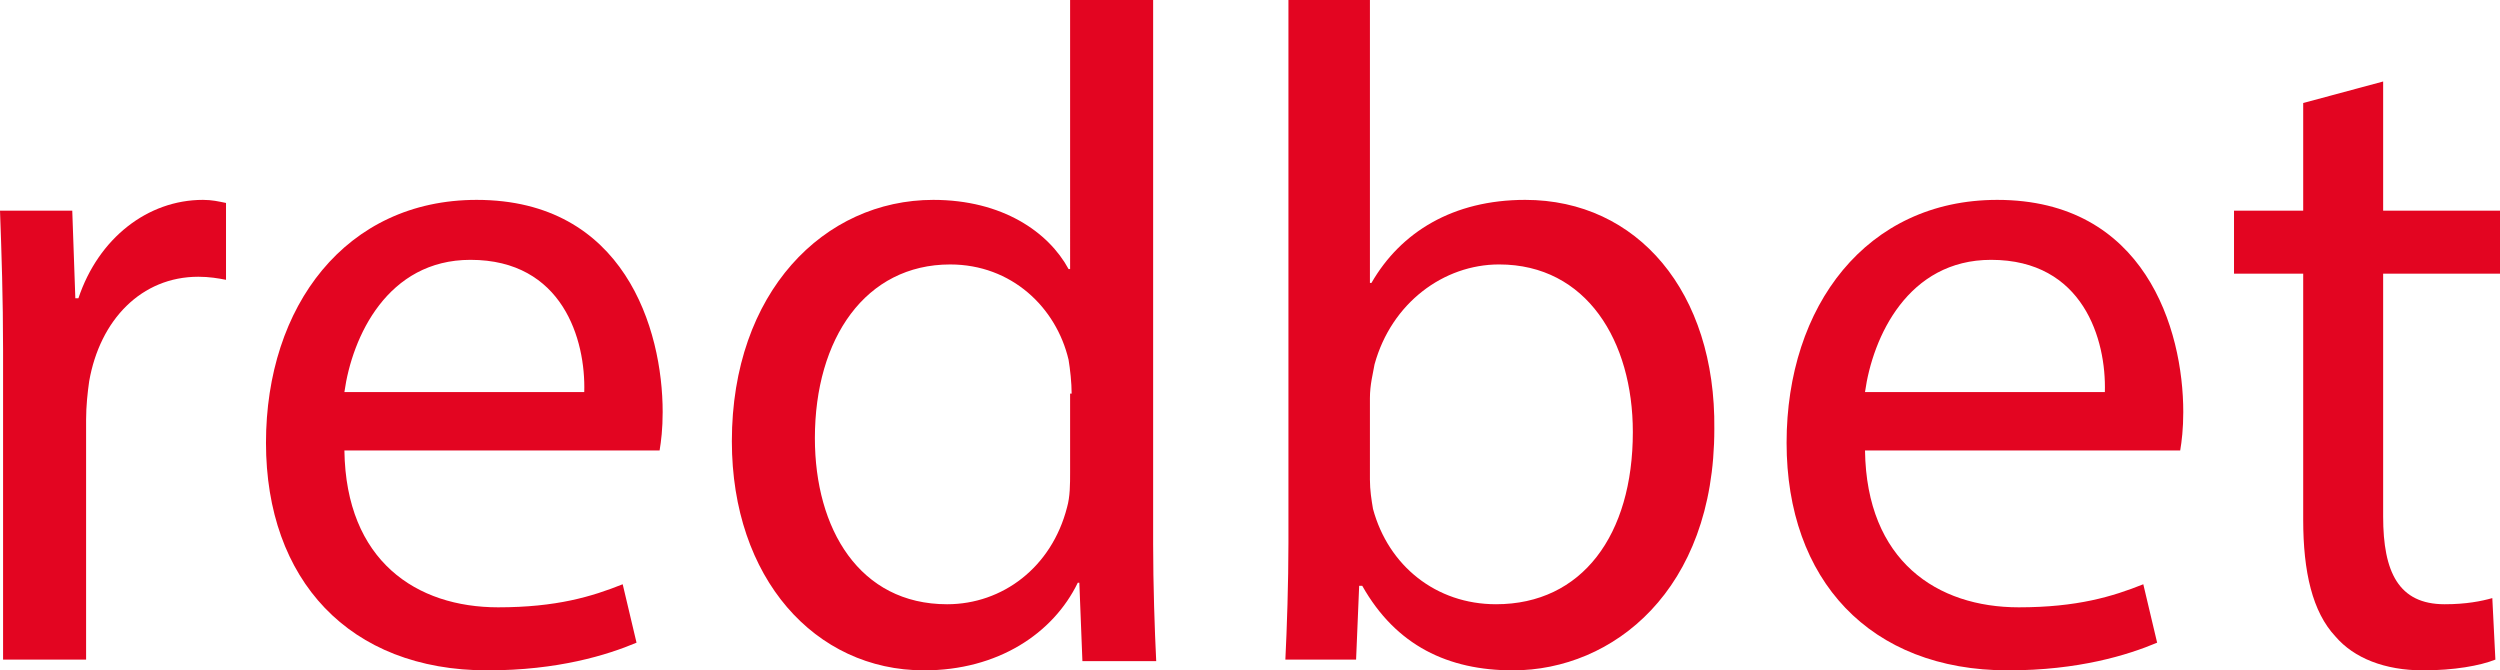 <?xml version="1.0" encoding="utf-8"?>
<!-- Generator: Adobe Illustrator 24.1.2, SVG Export Plug-In . SVG Version: 6.00 Build 0)  -->
<svg version="1.1" id="Layer_1" xmlns="http://www.w3.org/2000/svg" xmlns:xlink="http://www.w3.org/1999/xlink" x="0px" y="0px"
	 viewBox="0 0 162.6 43.6" style="enable-background:new 0 0 162.6 43.6;" xml:space="preserve">
<style type="text/css">
	.st0{fill:#E30521;}
</style>
<g>
	<g>
		<path class="st0" d="M0.2,22.8c0-3.4-0.1-6.4-0.2-9.1h4.7l0.2,5.7h0.2c1.3-3.9,4.5-6.4,8.1-6.4c0.6,0,1,0.1,1.5,0.2v5
			c-0.5-0.1-1.1-0.2-1.8-0.2c-3.7,0-6.4,2.8-7.1,6.8c-0.1,0.7-0.2,1.6-0.2,2.5v15.6H0.2V22.8z"/>
		<path class="st0" d="M22.4,29.3c0.1,7.2,4.7,10.2,10,10.2c3.8,0,6.1-0.7,8.1-1.5l0.9,3.8c-1.9,0.8-5.1,1.8-9.7,1.8
			c-9,0-14.4-5.9-14.4-14.8S22.5,13,31,13c9.6,0,12.1,8.4,12.1,13.8c0,1.1-0.1,1.9-0.2,2.5H22.4z M38,25.5c0.1-3.4-1.4-8.6-7.4-8.6
			c-5.4,0-7.7,5-8.2,8.6H38z"/>
		<path class="st0" d="M75,0v35.4c0,2.6,0.1,5.6,0.2,7.6h-4.8l-0.2-5.1h-0.1c-1.6,3.3-5.2,5.7-10,5.7c-7.1,0-12.5-6-12.5-14.9
			C47.6,19,53.6,13,60.7,13c4.5,0,7.5,2.1,8.8,4.5h0.1V0H75z M69.7,25.6c0-0.7-0.1-1.6-0.2-2.2c-0.8-3.4-3.7-6.2-7.7-6.2
			c-5.5,0-8.8,4.8-8.8,11.3c0,5.9,2.9,10.8,8.6,10.8c3.6,0,6.8-2.4,7.8-6.3c0.2-0.7,0.2-1.5,0.2-2.3V25.6z"/>
		<path class="st0" d="M83.6,42.9c0.1-2,0.2-5,0.2-7.6V0h5.3v18.4h0.1c1.9-3.3,5.3-5.4,10-5.4c7.3,0,12.4,6,12.3,14.9
			c0,10.5-6.6,15.7-13.1,15.7c-4.2,0-7.6-1.6-9.8-5.5h-0.2l-0.2,4.8H83.6z M89.1,31.2c0,0.7,0.1,1.3,0.2,1.9c1,3.7,4.1,6.2,8,6.2
			c5.6,0,8.9-4.5,8.9-11.2c0-5.9-3-10.9-8.7-10.9c-3.6,0-7,2.5-8.1,6.5c-0.1,0.6-0.3,1.3-0.3,2.2V31.2z"/>
		<path class="st0" d="M121.3,29.3c0.1,7.2,4.7,10.2,10,10.2c3.8,0,6.1-0.7,8.1-1.5l0.9,3.8c-1.9,0.8-5.1,1.8-9.7,1.8
			c-9,0-14.4-5.9-14.4-14.8S121.4,13,129.9,13c9.6,0,12.1,8.4,12.1,13.8c0,1.1-0.1,1.9-0.2,2.5H121.3z M136.9,25.5
			c0.1-3.4-1.4-8.6-7.4-8.6c-5.4,0-7.7,5-8.2,8.6H136.9z"/>
		<path class="st0" d="M155,5.3v8.4h7.6v4.1H155v15.8c0,3.6,1,5.7,4,5.7c1.4,0,2.4-0.2,3.1-0.4l0.2,4c-1,0.4-2.7,0.7-4.7,0.7
			c-2.5,0-4.5-0.8-5.7-2.2c-1.5-1.6-2.1-4.2-2.1-7.6v-16h-4.5v-4.1h4.5v-7L155,5.3z"/>
	</g>
</g>
</svg>
